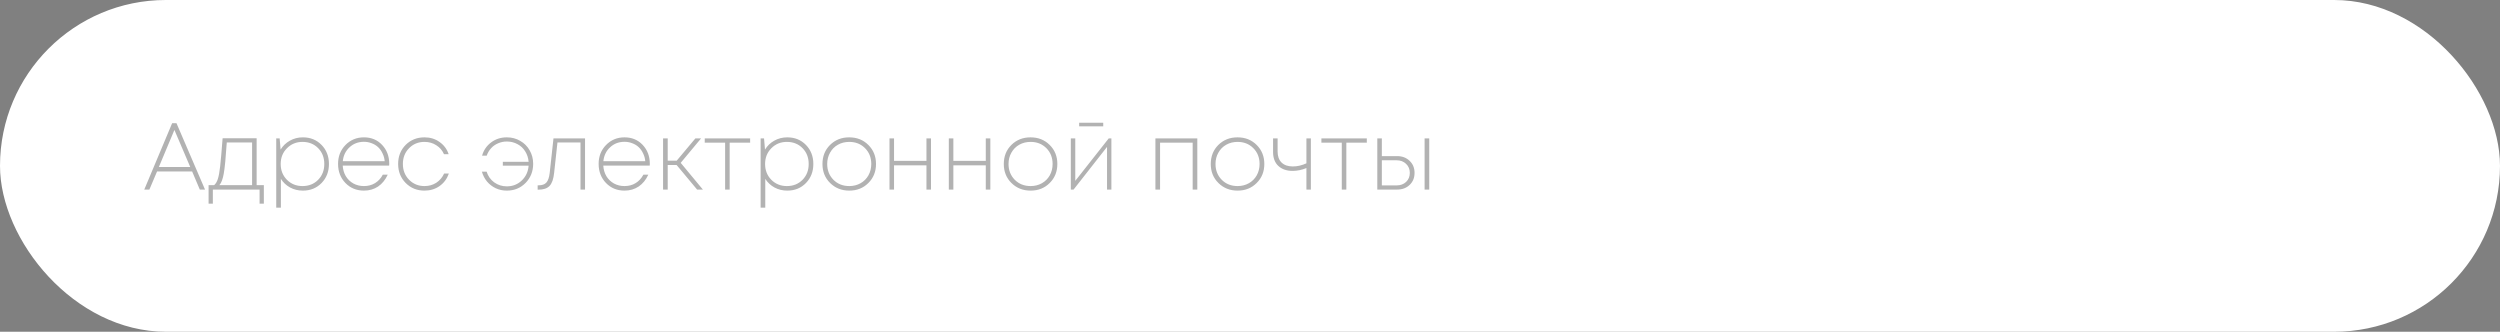 <?xml version="1.0" encoding="UTF-8"?> <svg xmlns="http://www.w3.org/2000/svg" width="422" height="56" viewBox="0 0 422 56" fill="none"><rect x="0" y="0" width="422" height="56" fill="#808080" stroke="none"/> <rect width="422" height="56" rx="28" fill="white"></rect> <path opacity="0.4" d="M33.728 32L32.432 28.944H26.512L25.216 32H24.352L29.056 20.8H29.792L34.608 32H33.728ZM29.44 21.936L26.816 28.192H32.112L29.44 21.936ZM43.321 31.248H44.537V34.384H43.817V32H35.929V34.384H35.209V31.248H36.153C36.43 31.003 36.638 30.651 36.777 30.192C36.926 29.733 37.054 29.029 37.161 28.08C37.267 27.12 37.406 25.541 37.577 23.344H43.321V31.248ZM38.281 24.048C38.11 26.64 37.939 28.395 37.769 29.312C37.609 30.229 37.363 30.875 37.033 31.248H42.553V24.048H38.281ZM51.125 23.184C52.394 23.184 53.445 23.611 54.277 24.464C55.109 25.317 55.525 26.389 55.525 27.68C55.525 28.971 55.109 30.043 54.277 30.896C53.445 31.749 52.394 32.176 51.125 32.176C50.336 32.176 49.616 32 48.965 31.648C48.325 31.296 47.808 30.811 47.413 30.192V35.056H46.629V23.36H47.205L47.365 25.248C47.76 24.608 48.282 24.107 48.933 23.744C49.594 23.371 50.325 23.184 51.125 23.184ZM51.061 31.408C52.128 31.408 53.008 31.056 53.701 30.352C54.394 29.648 54.741 28.757 54.741 27.68C54.741 26.603 54.394 25.712 53.701 25.008C53.008 24.304 52.128 23.952 51.061 23.952C50.016 23.952 49.141 24.309 48.437 25.024C47.733 25.728 47.381 26.613 47.381 27.68C47.381 28.747 47.733 29.637 48.437 30.352C49.141 31.056 50.016 31.408 51.061 31.408ZM65.705 27.648C65.705 27.723 65.7 27.824 65.689 27.952H57.849C57.892 28.624 58.068 29.221 58.377 29.744C58.697 30.267 59.123 30.677 59.657 30.976C60.19 31.264 60.782 31.408 61.433 31.408C62.137 31.408 62.761 31.243 63.305 30.912C63.859 30.571 64.297 30.096 64.617 29.488H65.449C65.054 30.352 64.51 31.019 63.817 31.488C63.123 31.947 62.329 32.176 61.433 32.176C60.185 32.176 59.145 31.749 58.313 30.896C57.481 30.032 57.065 28.955 57.065 27.664C57.065 26.395 57.481 25.333 58.313 24.48C59.156 23.616 60.196 23.184 61.433 23.184C62.681 23.184 63.705 23.611 64.505 24.464C65.305 25.317 65.705 26.379 65.705 27.648ZM61.433 23.936C60.473 23.936 59.662 24.245 59.001 24.864C58.34 25.472 57.961 26.256 57.865 27.216H64.937C64.894 26.736 64.772 26.293 64.569 25.888C64.377 25.472 64.126 25.12 63.817 24.832C63.508 24.544 63.145 24.325 62.729 24.176C62.324 24.016 61.892 23.936 61.433 23.936ZM71.653 32.176C70.395 32.176 69.339 31.749 68.486 30.896C67.632 30.032 67.206 28.96 67.206 27.68C67.206 26.389 67.627 25.317 68.469 24.464C69.323 23.611 70.384 23.184 71.653 23.184C72.624 23.184 73.472 23.445 74.198 23.968C74.933 24.48 75.445 25.168 75.734 26.032H74.95C74.662 25.381 74.224 24.875 73.638 24.512C73.061 24.139 72.4 23.952 71.653 23.952C70.608 23.952 69.739 24.309 69.046 25.024C68.352 25.728 68.005 26.613 68.005 27.68C68.005 28.736 68.352 29.621 69.046 30.336C69.749 31.051 70.619 31.408 71.653 31.408C72.389 31.408 73.046 31.227 73.621 30.864C74.208 30.491 74.656 29.968 74.966 29.296H75.766C75.456 30.181 74.933 30.885 74.198 31.408C73.462 31.92 72.614 32.176 71.653 32.176ZM85.55 23.184C86.382 23.184 87.134 23.381 87.806 23.776C88.489 24.16 89.022 24.693 89.406 25.376C89.801 26.059 89.998 26.816 89.998 27.648C89.998 28.928 89.571 30.005 88.718 30.88C87.865 31.744 86.809 32.176 85.55 32.176C84.878 32.176 84.254 32.043 83.678 31.776C83.102 31.499 82.611 31.12 82.206 30.64C81.811 30.16 81.523 29.605 81.342 28.976H82.142C82.377 29.723 82.803 30.325 83.422 30.784C84.051 31.232 84.761 31.456 85.55 31.456C86.542 31.456 87.385 31.125 88.078 30.464C88.771 29.803 89.155 28.971 89.23 27.968H84.878V27.312H89.23C89.177 26.661 88.985 26.075 88.654 25.552C88.334 25.029 87.902 24.624 87.358 24.336C86.814 24.037 86.211 23.888 85.55 23.888C85.027 23.888 84.537 23.989 84.078 24.192C83.619 24.384 83.225 24.661 82.894 25.024C82.563 25.387 82.318 25.803 82.158 26.272H81.374C81.641 25.344 82.153 24.597 82.91 24.032C83.667 23.467 84.547 23.184 85.55 23.184ZM93.427 23.36H98.755V32H97.987V24.048H94.099L93.539 29.168C93.432 30.213 93.176 30.949 92.771 31.376C92.365 31.803 91.742 32.016 90.899 32.016H90.755V31.28H90.931C91.517 31.28 91.95 31.125 92.227 30.816C92.515 30.496 92.701 29.957 92.787 29.2L93.427 23.36ZM109.689 27.648C109.689 27.723 109.684 27.824 109.673 27.952H101.833C101.876 28.624 102.052 29.221 102.361 29.744C102.681 30.267 103.108 30.677 103.641 30.976C104.175 31.264 104.767 31.408 105.417 31.408C106.121 31.408 106.745 31.243 107.289 30.912C107.844 30.571 108.281 30.096 108.601 29.488H109.433C109.039 30.352 108.495 31.019 107.801 31.488C107.108 31.947 106.313 32.176 105.417 32.176C104.169 32.176 103.129 31.749 102.297 30.896C101.465 30.032 101.049 28.955 101.049 27.664C101.049 26.395 101.465 25.333 102.297 24.48C103.14 23.616 104.18 23.184 105.417 23.184C106.665 23.184 107.689 23.611 108.489 24.464C109.289 25.317 109.689 26.379 109.689 27.648ZM105.417 23.936C104.457 23.936 103.647 24.245 102.985 24.864C102.324 25.472 101.945 26.256 101.849 27.216H108.921C108.879 26.736 108.756 26.293 108.553 25.888C108.361 25.472 108.111 25.12 107.801 24.832C107.492 24.544 107.129 24.325 106.713 24.176C106.308 24.016 105.876 23.936 105.417 23.936ZM117.67 32L114.214 27.856H112.71V32H111.926V23.36H112.71V27.12H114.23L117.382 23.36H118.342L114.902 27.488L118.646 32H117.67ZM126.624 23.36V24.08H123.168V32H122.4V24.08H118.96V23.36H126.624ZM132.891 23.184C134.16 23.184 135.211 23.611 136.043 24.464C136.875 25.317 137.291 26.389 137.291 27.68C137.291 28.971 136.875 30.043 136.043 30.896C135.211 31.749 134.16 32.176 132.891 32.176C132.101 32.176 131.381 32 130.731 31.648C130.091 31.296 129.573 30.811 129.179 30.192V35.056H128.395V23.36H128.971L129.131 25.248C129.525 24.608 130.048 24.107 130.699 23.744C131.36 23.371 132.091 23.184 132.891 23.184ZM132.827 31.408C133.893 31.408 134.773 31.056 135.467 30.352C136.16 29.648 136.507 28.757 136.507 27.68C136.507 26.603 136.16 25.712 135.467 25.008C134.773 24.304 133.893 23.952 132.827 23.952C131.781 23.952 130.907 24.309 130.203 25.024C129.499 25.728 129.147 26.613 129.147 27.68C129.147 28.747 129.499 29.637 130.203 30.352C130.907 31.056 131.781 31.408 132.827 31.408ZM143.359 32.176C142.068 32.176 140.991 31.749 140.127 30.896C139.263 30.043 138.831 28.971 138.831 27.68C138.831 26.389 139.257 25.317 140.111 24.464C140.975 23.611 142.052 23.184 143.343 23.184C144.644 23.184 145.721 23.611 146.575 24.464C147.439 25.317 147.871 26.389 147.871 27.68C147.871 28.971 147.439 30.043 146.575 30.896C145.721 31.749 144.649 32.176 143.359 32.176ZM143.359 31.408C144.063 31.408 144.697 31.248 145.263 30.928C145.828 30.608 146.271 30.165 146.591 29.6C146.911 29.024 147.071 28.384 147.071 27.68C147.071 26.603 146.719 25.712 146.015 25.008C145.311 24.304 144.425 23.952 143.359 23.952C142.644 23.952 142.004 24.112 141.439 24.432C140.873 24.752 140.431 25.2 140.111 25.776C139.791 26.341 139.631 26.976 139.631 27.68C139.631 28.747 139.983 29.637 140.687 30.352C141.391 31.056 142.281 31.408 143.359 31.408ZM156.385 23.36H157.153V32H156.385V27.904H150.913V32H150.145V23.36H150.913V27.152H156.385V23.36ZM166.4 23.36H167.168V32H166.4V27.904H160.928V32H160.16V23.36H160.928V27.152H166.4V23.36ZM173.968 32.176C172.677 32.176 171.6 31.749 170.736 30.896C169.872 30.043 169.44 28.971 169.44 27.68C169.44 26.389 169.867 25.317 170.72 24.464C171.584 23.611 172.661 23.184 173.952 23.184C175.253 23.184 176.331 23.611 177.184 24.464C178.048 25.317 178.48 26.389 178.48 27.68C178.48 28.971 178.048 30.043 177.184 30.896C176.331 31.749 175.259 32.176 173.968 32.176ZM173.968 31.408C174.672 31.408 175.307 31.248 175.872 30.928C176.437 30.608 176.88 30.165 177.2 29.6C177.52 29.024 177.68 28.384 177.68 27.68C177.68 26.603 177.328 25.712 176.624 25.008C175.92 24.304 175.035 23.952 173.968 23.952C173.253 23.952 172.613 24.112 172.048 24.432C171.483 24.752 171.04 25.2 170.72 25.776C170.4 26.341 170.24 26.976 170.24 27.68C170.24 28.747 170.592 29.637 171.296 30.352C172 31.056 172.891 31.408 173.968 31.408ZM186.226 20.72V21.328H182.162V20.72H186.226ZM187.154 23.36H187.602V32H186.866V24.8L181.218 32H180.754V23.36H181.506V30.528L187.154 23.36ZM195.035 23.36H202.107V32H201.323V24.08H195.819V32H195.035V23.36ZM208.905 32.176C207.615 32.176 206.537 31.749 205.673 30.896C204.809 30.043 204.377 28.971 204.377 27.68C204.377 26.389 204.804 25.317 205.657 24.464C206.521 23.611 207.599 23.184 208.889 23.184C210.191 23.184 211.268 23.611 212.121 24.464C212.985 25.317 213.417 26.389 213.417 27.68C213.417 28.971 212.985 30.043 212.121 30.896C211.268 31.749 210.196 32.176 208.905 32.176ZM208.905 31.408C209.609 31.408 210.244 31.248 210.809 30.928C211.375 30.608 211.817 30.165 212.137 29.6C212.457 29.024 212.617 28.384 212.617 27.68C212.617 26.603 212.265 25.712 211.561 25.008C210.857 24.304 209.972 23.952 208.905 23.952C208.191 23.952 207.551 24.112 206.985 24.432C206.42 24.752 205.977 25.2 205.657 25.776C205.337 26.341 205.177 26.976 205.177 27.68C205.177 28.747 205.529 29.637 206.233 30.352C206.937 31.056 207.828 31.408 208.905 31.408ZM220.524 23.36H221.276V32H220.524V28.368C219.745 28.688 218.966 28.848 218.188 28.848C217.196 28.848 216.396 28.571 215.788 28.016C215.19 27.461 214.892 26.672 214.892 25.648V23.36H215.66V25.584C215.66 26.384 215.884 27.003 216.332 27.44C216.78 27.877 217.414 28.096 218.236 28.096C218.993 28.096 219.756 27.92 220.524 27.568V23.36ZM230.717 23.36V24.08H227.261V32H226.493V24.08H223.053V23.36H230.717ZM235.848 26.352C236.691 26.352 237.39 26.619 237.944 27.152C238.499 27.675 238.776 28.352 238.776 29.184C238.776 30.016 238.499 30.693 237.944 31.216C237.39 31.739 236.691 32 235.848 32H232.488V23.36H233.256V26.352H235.848ZM240.472 23.36H241.256V32H240.472V23.36ZM235.752 31.296C236.403 31.296 236.936 31.099 237.352 30.704C237.768 30.309 237.976 29.803 237.976 29.184C237.976 28.565 237.768 28.059 237.352 27.664C236.936 27.259 236.403 27.056 235.752 27.056H233.256V31.296H235.752Z" fill="#3F3F3F"></path> </svg> 
